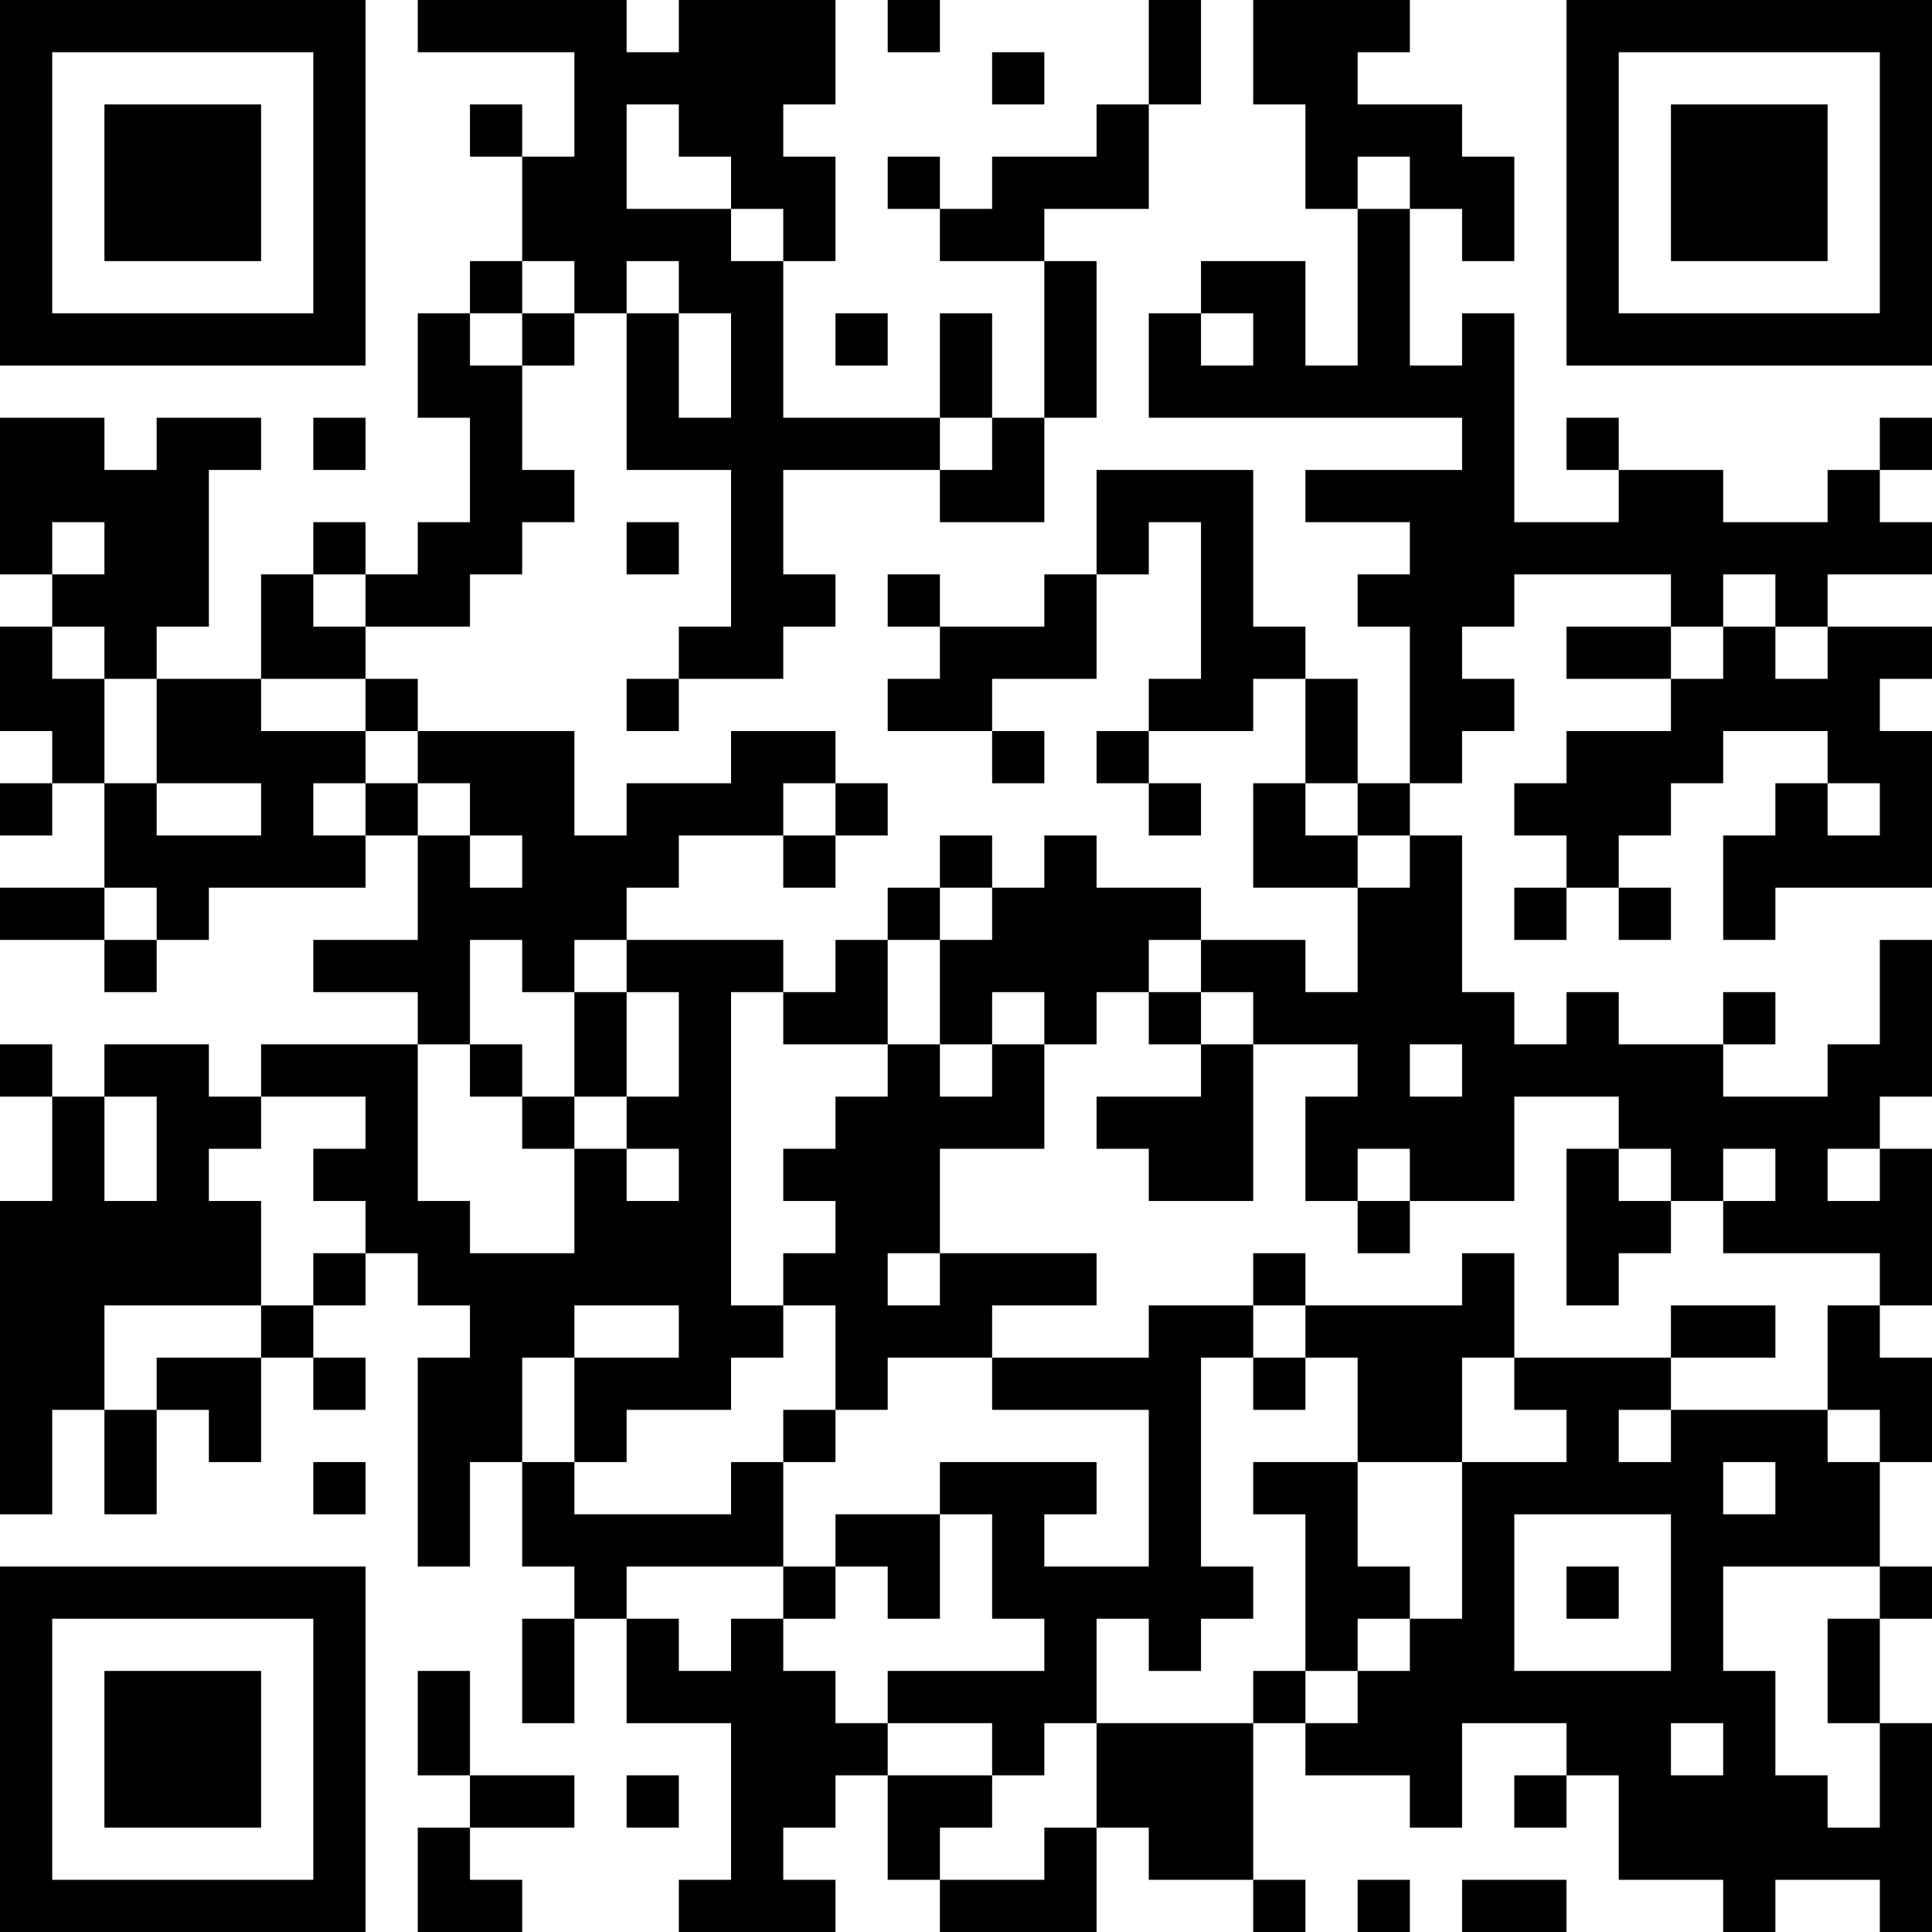 <?xml version="1.0" encoding="UTF-8"?>
<svg xmlns="http://www.w3.org/2000/svg" version="1.1" width="400" height="400" viewBox="0 0 400 400"><rect x="0" y="0" width="400" height="400" fill="#ffffff"/><g transform="scale(10.811)"><g transform="translate(0,0)"><path fill-rule="evenodd" d="M8 0L8 1L11 1L11 3L10 3L10 2L9 2L9 3L10 3L10 5L9 5L9 6L8 6L8 8L9 8L9 10L8 10L8 11L7 11L7 10L6 10L6 11L5 11L5 13L3 13L3 12L4 12L4 9L5 9L5 8L3 8L3 9L2 9L2 8L0 8L0 11L1 11L1 12L0 12L0 14L1 14L1 15L0 15L0 16L1 16L1 15L2 15L2 17L0 17L0 18L2 18L2 19L3 19L3 18L4 18L4 17L7 17L7 16L8 16L8 18L6 18L6 19L8 19L8 20L5 20L5 21L4 21L4 20L2 20L2 21L1 21L1 20L0 20L0 21L1 21L1 23L0 23L0 29L1 29L1 27L2 27L2 29L3 29L3 27L4 27L4 28L5 28L5 26L6 26L6 27L7 27L7 26L6 26L6 25L7 25L7 24L8 24L8 25L9 25L9 26L8 26L8 30L9 30L9 28L10 28L10 30L11 30L11 31L10 31L10 33L11 33L11 31L12 31L12 33L14 33L14 36L13 36L13 37L16 37L16 36L15 36L15 35L16 35L16 34L17 34L17 36L18 36L18 37L21 37L21 35L22 35L22 36L24 36L24 37L25 37L25 36L24 36L24 33L25 33L25 34L27 34L27 35L28 35L28 33L30 33L30 34L29 34L29 35L30 35L30 34L31 34L31 36L33 36L33 37L34 37L34 36L36 36L36 37L37 37L37 33L36 33L36 31L37 31L37 30L36 30L36 28L37 28L37 26L36 26L36 25L37 25L37 22L36 22L36 21L37 21L37 18L36 18L36 20L35 20L35 21L33 21L33 20L34 20L34 19L33 19L33 20L31 20L31 19L30 19L30 20L29 20L29 19L28 19L28 16L27 16L27 15L28 15L28 14L29 14L29 13L28 13L28 12L29 12L29 11L32 11L32 12L30 12L30 13L32 13L32 14L30 14L30 15L29 15L29 16L30 16L30 17L29 17L29 18L30 18L30 17L31 17L31 18L32 18L32 17L31 17L31 16L32 16L32 15L33 15L33 14L35 14L35 15L34 15L34 16L33 16L33 18L34 18L34 17L37 17L37 14L36 14L36 13L37 13L37 12L35 12L35 11L37 11L37 10L36 10L36 9L37 9L37 8L36 8L36 9L35 9L35 10L33 10L33 9L31 9L31 8L30 8L30 9L31 9L31 10L29 10L29 6L28 6L28 7L27 7L27 4L28 4L28 5L29 5L29 3L28 3L28 2L26 2L26 1L27 1L27 0L24 0L24 2L25 2L25 4L26 4L26 7L25 7L25 5L23 5L23 6L22 6L22 8L28 8L28 9L25 9L25 10L27 10L27 11L26 11L26 12L27 12L27 15L26 15L26 13L25 13L25 12L24 12L24 9L21 9L21 11L20 11L20 12L18 12L18 11L17 11L17 12L18 12L18 13L17 13L17 14L19 14L19 15L20 15L20 14L19 14L19 13L21 13L21 11L22 11L22 10L23 10L23 13L22 13L22 14L21 14L21 15L22 15L22 16L23 16L23 15L22 15L22 14L24 14L24 13L25 13L25 15L24 15L24 17L26 17L26 19L25 19L25 18L23 18L23 17L21 17L21 16L20 16L20 17L19 17L19 16L18 16L18 17L17 17L17 18L16 18L16 19L15 19L15 18L12 18L12 17L13 17L13 16L15 16L15 17L16 17L16 16L17 16L17 15L16 15L16 14L14 14L14 15L12 15L12 16L11 16L11 14L8 14L8 13L7 13L7 12L9 12L9 11L10 11L10 10L11 10L11 9L10 9L10 7L11 7L11 6L12 6L12 9L14 9L14 12L13 12L13 13L12 13L12 14L13 14L13 13L15 13L15 12L16 12L16 11L15 11L15 9L18 9L18 10L20 10L20 8L21 8L21 5L20 5L20 4L22 4L22 2L23 2L23 0L22 0L22 2L21 2L21 3L19 3L19 4L18 4L18 3L17 3L17 4L18 4L18 5L20 5L20 8L19 8L19 6L18 6L18 8L15 8L15 5L16 5L16 3L15 3L15 2L16 2L16 0L13 0L13 1L12 1L12 0ZM17 0L17 1L18 1L18 0ZM19 1L19 2L20 2L20 1ZM12 2L12 4L14 4L14 5L15 5L15 4L14 4L14 3L13 3L13 2ZM26 3L26 4L27 4L27 3ZM10 5L10 6L9 6L9 7L10 7L10 6L11 6L11 5ZM12 5L12 6L13 6L13 8L14 8L14 6L13 6L13 5ZM16 6L16 7L17 7L17 6ZM23 6L23 7L24 7L24 6ZM6 8L6 9L7 9L7 8ZM18 8L18 9L19 9L19 8ZM1 10L1 11L2 11L2 10ZM12 10L12 11L13 11L13 10ZM6 11L6 12L7 12L7 11ZM33 11L33 12L32 12L32 13L33 13L33 12L34 12L34 13L35 13L35 12L34 12L34 11ZM1 12L1 13L2 13L2 15L3 15L3 16L5 16L5 15L3 15L3 13L2 13L2 12ZM5 13L5 14L7 14L7 15L6 15L6 16L7 16L7 15L8 15L8 16L9 16L9 17L10 17L10 16L9 16L9 15L8 15L8 14L7 14L7 13ZM15 15L15 16L16 16L16 15ZM25 15L25 16L26 16L26 17L27 17L27 16L26 16L26 15ZM35 15L35 16L36 16L36 15ZM2 17L2 18L3 18L3 17ZM18 17L18 18L17 18L17 20L15 20L15 19L14 19L14 25L15 25L15 26L14 26L14 27L12 27L12 28L11 28L11 26L13 26L13 25L11 25L11 26L10 26L10 28L11 28L11 29L14 29L14 28L15 28L15 30L12 30L12 31L13 31L13 32L14 32L14 31L15 31L15 32L16 32L16 33L17 33L17 34L19 34L19 35L18 35L18 36L20 36L20 35L21 35L21 33L24 33L24 32L25 32L25 33L26 33L26 32L27 32L27 31L28 31L28 28L30 28L30 27L29 27L29 26L32 26L32 27L31 27L31 28L32 28L32 27L35 27L35 28L36 28L36 27L35 27L35 25L36 25L36 24L33 24L33 23L34 23L34 22L33 22L33 23L32 23L32 22L31 22L31 21L29 21L29 23L27 23L27 22L26 22L26 23L25 23L25 21L26 21L26 20L24 20L24 19L23 19L23 18L22 18L22 19L21 19L21 20L20 20L20 19L19 19L19 20L18 20L18 18L19 18L19 17ZM9 18L9 20L8 20L8 23L9 23L9 24L11 24L11 22L12 22L12 23L13 23L13 22L12 22L12 21L13 21L13 19L12 19L12 18L11 18L11 19L10 19L10 18ZM11 19L11 21L10 21L10 20L9 20L9 21L10 21L10 22L11 22L11 21L12 21L12 19ZM22 19L22 20L23 20L23 21L21 21L21 22L22 22L22 23L24 23L24 20L23 20L23 19ZM17 20L17 21L16 21L16 22L15 22L15 23L16 23L16 24L15 24L15 25L16 25L16 27L15 27L15 28L16 28L16 27L17 27L17 26L19 26L19 27L22 27L22 30L20 30L20 29L21 29L21 28L18 28L18 29L16 29L16 30L15 30L15 31L16 31L16 30L17 30L17 31L18 31L18 29L19 29L19 31L20 31L20 32L17 32L17 33L19 33L19 34L20 34L20 33L21 33L21 31L22 31L22 32L23 32L23 31L24 31L24 30L23 30L23 26L24 26L24 27L25 27L25 26L26 26L26 28L24 28L24 29L25 29L25 32L26 32L26 31L27 31L27 30L26 30L26 28L28 28L28 26L29 26L29 24L28 24L28 25L25 25L25 24L24 24L24 25L22 25L22 26L19 26L19 25L21 25L21 24L18 24L18 22L20 22L20 20L19 20L19 21L18 21L18 20ZM27 20L27 21L28 21L28 20ZM2 21L2 23L3 23L3 21ZM5 21L5 22L4 22L4 23L5 23L5 25L2 25L2 27L3 27L3 26L5 26L5 25L6 25L6 24L7 24L7 23L6 23L6 22L7 22L7 21ZM30 22L30 25L31 25L31 24L32 24L32 23L31 23L31 22ZM35 22L35 23L36 23L36 22ZM26 23L26 24L27 24L27 23ZM17 24L17 25L18 25L18 24ZM24 25L24 26L25 26L25 25ZM32 25L32 26L34 26L34 25ZM6 28L6 29L7 29L7 28ZM33 28L33 29L34 29L34 28ZM29 29L29 32L32 32L32 29ZM30 30L30 31L31 31L31 30ZM33 30L33 32L34 32L34 34L35 34L35 35L36 35L36 33L35 33L35 31L36 31L36 30ZM8 32L8 34L9 34L9 35L8 35L8 37L10 37L10 36L9 36L9 35L11 35L11 34L9 34L9 32ZM32 33L32 34L33 34L33 33ZM12 34L12 35L13 35L13 34ZM26 36L26 37L27 37L27 36ZM28 36L28 37L30 37L30 36ZM0 0L0 7L7 7L7 0ZM1 1L1 6L6 6L6 1ZM2 2L2 5L5 5L5 2ZM30 0L30 7L37 7L37 0ZM31 1L31 6L36 6L36 1ZM32 2L32 5L35 5L35 2ZM0 30L0 37L7 37L7 30ZM1 31L1 36L6 36L6 31ZM2 32L2 35L5 35L5 32Z" fill="#000000"/></g></g></svg>
